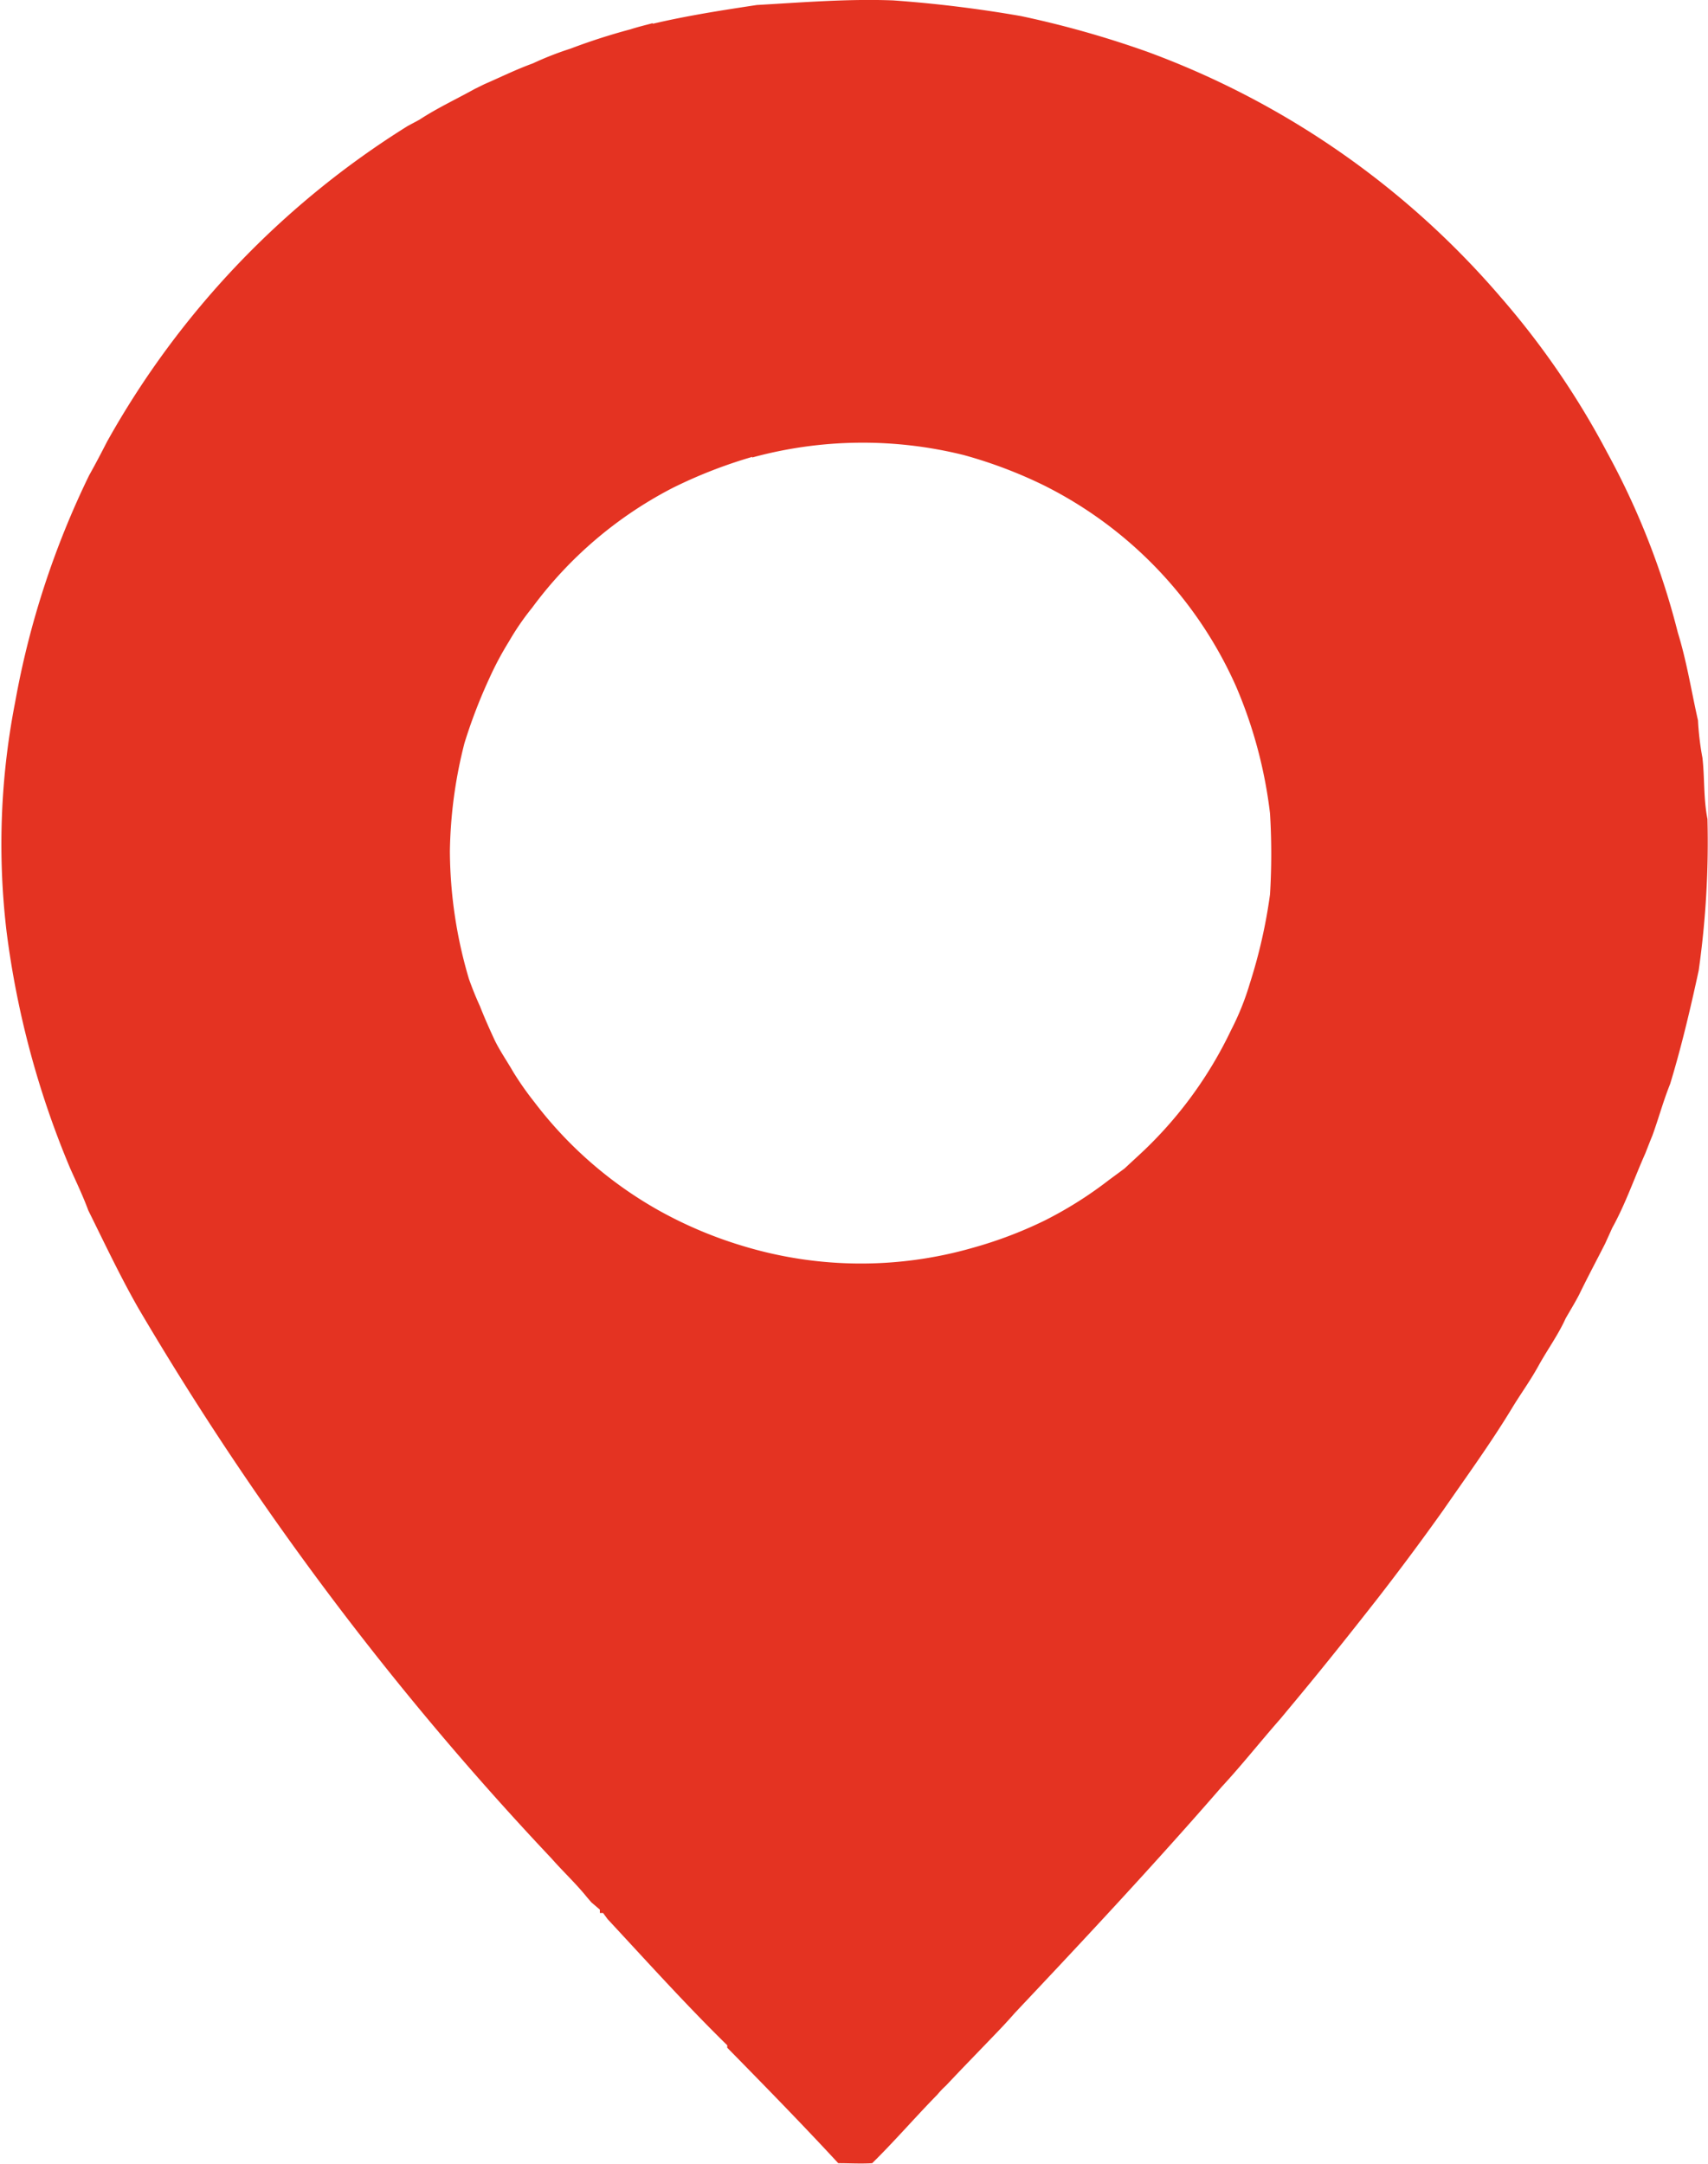 <svg xmlns="http://www.w3.org/2000/svg" width="12.631" height="16" viewBox="0 0 12.631 16">
  <g id="location" transform="translate(-26.138 -36.783)">
    <path id="Path_87" data-name="Path 87" d="M30.964,36.959c.255-.06.513-.1.771-.139.336-.019.672-.047,1.009-.034a9.4,9.4,0,0,1,.945.116,7.3,7.3,0,0,1,.937.265,6.31,6.31,0,0,1,2.608,1.811,6.06,6.06,0,0,1,.791,1.154,5.662,5.662,0,0,1,.521,1.329c.066.213.1.433.149.649a2.063,2.063,0,0,0,.033.277c.017.15.007.3.037.452A6.753,6.753,0,0,1,38.7,43.96c-.061.281-.127.562-.211.838-.05.124-.085.254-.131.381-.018.043-.035.088-.052.131-.082.184-.147.375-.245.552-.017.038-.035.077-.052.115-.064.126-.131.251-.193.379-.031.06-.067.118-.1.176-.055.122-.135.231-.2.349s-.136.213-.2.32c-.157.258-.333.5-.506.75q-.237.333-.488.656c-.188.24-.378.479-.573.714l-.142.171c-.147.167-.285.342-.436.505-.495.57-1.01,1.121-1.528,1.67q-.049.056-.1.11c-.136.143-.275.284-.41.428a.654.654,0,0,0-.064.067c-.163.166-.315.343-.481.506-.084.005-.168,0-.251,0-.268-.29-.545-.573-.821-.854l0-.018c-.306-.3-.593-.619-.885-.933l-.033-.045-.024,0,0-.025-.062-.053-.032-.037c-.08-.1-.178-.191-.264-.289a22.676,22.676,0,0,1-3.056-4.07c-.134-.235-.249-.479-.369-.721-.039-.106-.088-.208-.134-.311a6.676,6.676,0,0,1-.47-1.747,5.473,5.473,0,0,1,.063-1.7,6.414,6.414,0,0,1,.547-1.677c.046-.082.09-.166.133-.25a6.458,6.458,0,0,1,2.224-2.334l.086-.046c.131-.086.273-.152.41-.228l.069-.034c.12-.052.237-.11.359-.154a2.352,2.352,0,0,1,.278-.109A4.535,4.535,0,0,1,30.8,37c.055-.018.111-.031.166-.046m.736,3.207a3.537,3.537,0,0,0-.592.231,3,3,0,0,0-1.037.885,1.908,1.908,0,0,0-.171.249,2.337,2.337,0,0,0-.145.272,3.877,3.877,0,0,0-.184.479,3.406,3.406,0,0,0-.108.8,3.367,3.367,0,0,0,.141.945c.024.067.05.133.081.2.032.082.068.163.105.243s.095.163.142.245a2.3,2.3,0,0,0,.155.221,3,3,0,0,0,.917.8,3.111,3.111,0,0,0,.626.265,3,3,0,0,0,1.705.012,3.1,3.1,0,0,0,.526-.2,2.92,2.92,0,0,0,.476-.3l.114-.084.094-.087a3.029,3.029,0,0,0,.695-.937,1.97,1.97,0,0,0,.139-.346,3.859,3.859,0,0,0,.149-.657,4.93,4.93,0,0,0,0-.6,3.393,3.393,0,0,0-.25-.936,3.041,3.041,0,0,0-1.426-1.491,3.384,3.384,0,0,0-.588-.222A3.1,3.1,0,0,0,31.7,40.166Z" transform="translate(0 0)" fill="#e43322"/>
  </g>
</svg>
